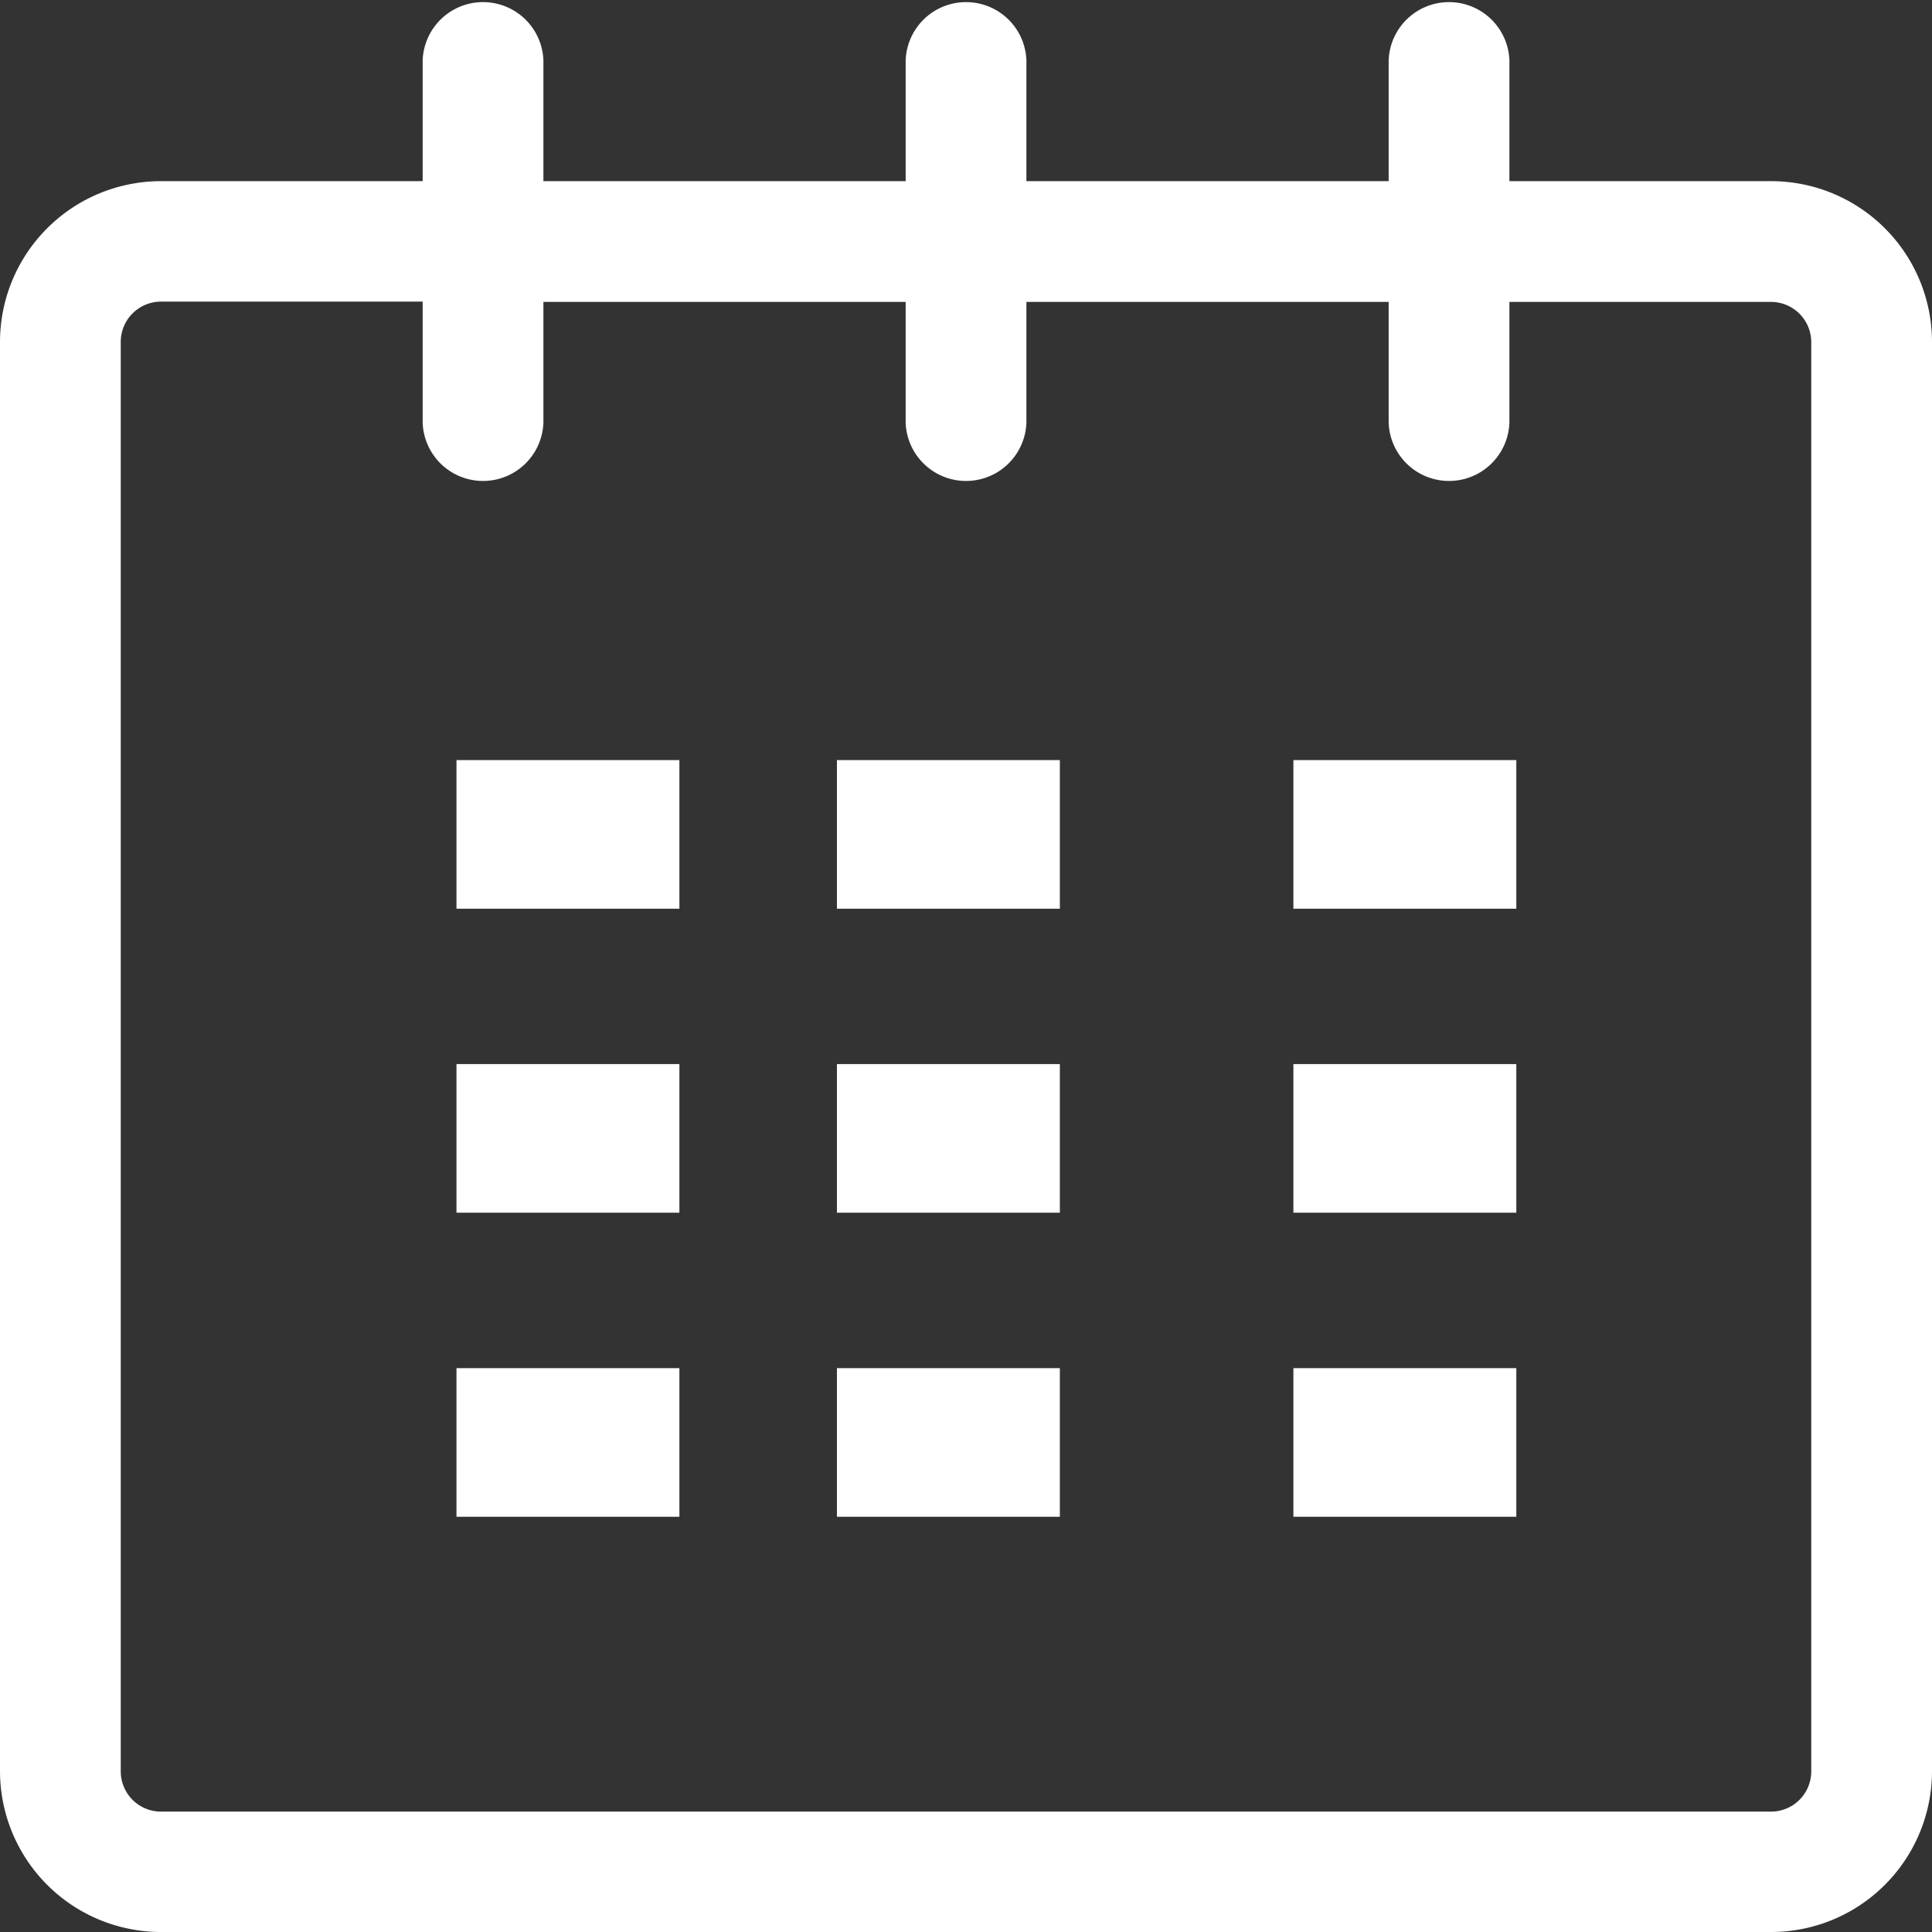 <svg id="small-calendar" xmlns="http://www.w3.org/2000/svg" width="26" height="26" viewBox="0 0 26 26">
  <rect x="0" y="0" width="26" height="26" fill="#333333" stroke="none"/>
  <g id="calendar_1_">
    <path id="Path_21183" data-name="Path 21183" d="M23.834,2.438H20.313V.813a.813.813,0,0,0-1.625,0V2.438H13.813V.813a.813.813,0,0,0-1.625,0V2.438H7.313V.813a.813.813,0,0,0-1.625,0V2.438H2.167A2.166,2.166,0,0,0,0,4.6V23.833A2.167,2.167,0,0,0,2.167,26H23.834A2.166,2.166,0,0,0,26,23.833V4.6A2.165,2.165,0,0,0,23.834,2.438Zm.541,21.4a.542.542,0,0,1-.541.542H2.167a.542.542,0,0,1-.542-.542V4.6a.542.542,0,0,1,.542-.541H5.688V5.688a.813.813,0,0,0,1.625,0V4.063h4.875V5.688a.813.813,0,0,0,1.625,0V4.063h4.875V5.688a.813.813,0,0,0,1.625,0V4.063h3.521a.542.542,0,0,1,.541.541Z" fill="#fff"/>
    <rect id="Rectangle_3950" data-name="Rectangle 3950" width="3" height="2" transform="translate(6.143 10.229)" fill="#fff"/>
    <rect id="Rectangle_3951" data-name="Rectangle 3951" width="3" height="2" transform="translate(6.143 14.32)" fill="#fff"/>
    <rect id="Rectangle_3952" data-name="Rectangle 3952" width="3" height="2" transform="translate(6.143 18.412)" fill="#fff"/>
    <rect id="Rectangle_3953" data-name="Rectangle 3953" width="3" height="2" transform="translate(11.263 18.412)" fill="#fff"/>
    <rect id="Rectangle_3954" data-name="Rectangle 3954" width="3" height="2" transform="translate(11.263 14.32)" fill="#fff"/>
    <rect id="Rectangle_3955" data-name="Rectangle 3955" width="3" height="2" transform="translate(11.263 10.229)" fill="#fff"/>
    <rect id="Rectangle_3956" data-name="Rectangle 3956" width="3" height="2" transform="translate(17.406 18.412)" fill="#fff"/>
    <rect id="Rectangle_3957" data-name="Rectangle 3957" width="3" height="2" transform="translate(17.406 14.32)" fill="#fff"/>
    <rect id="Rectangle_3958" data-name="Rectangle 3958" width="3" height="2" transform="translate(17.406 10.229)" fill="#fff"/>
  </g>
</svg>
